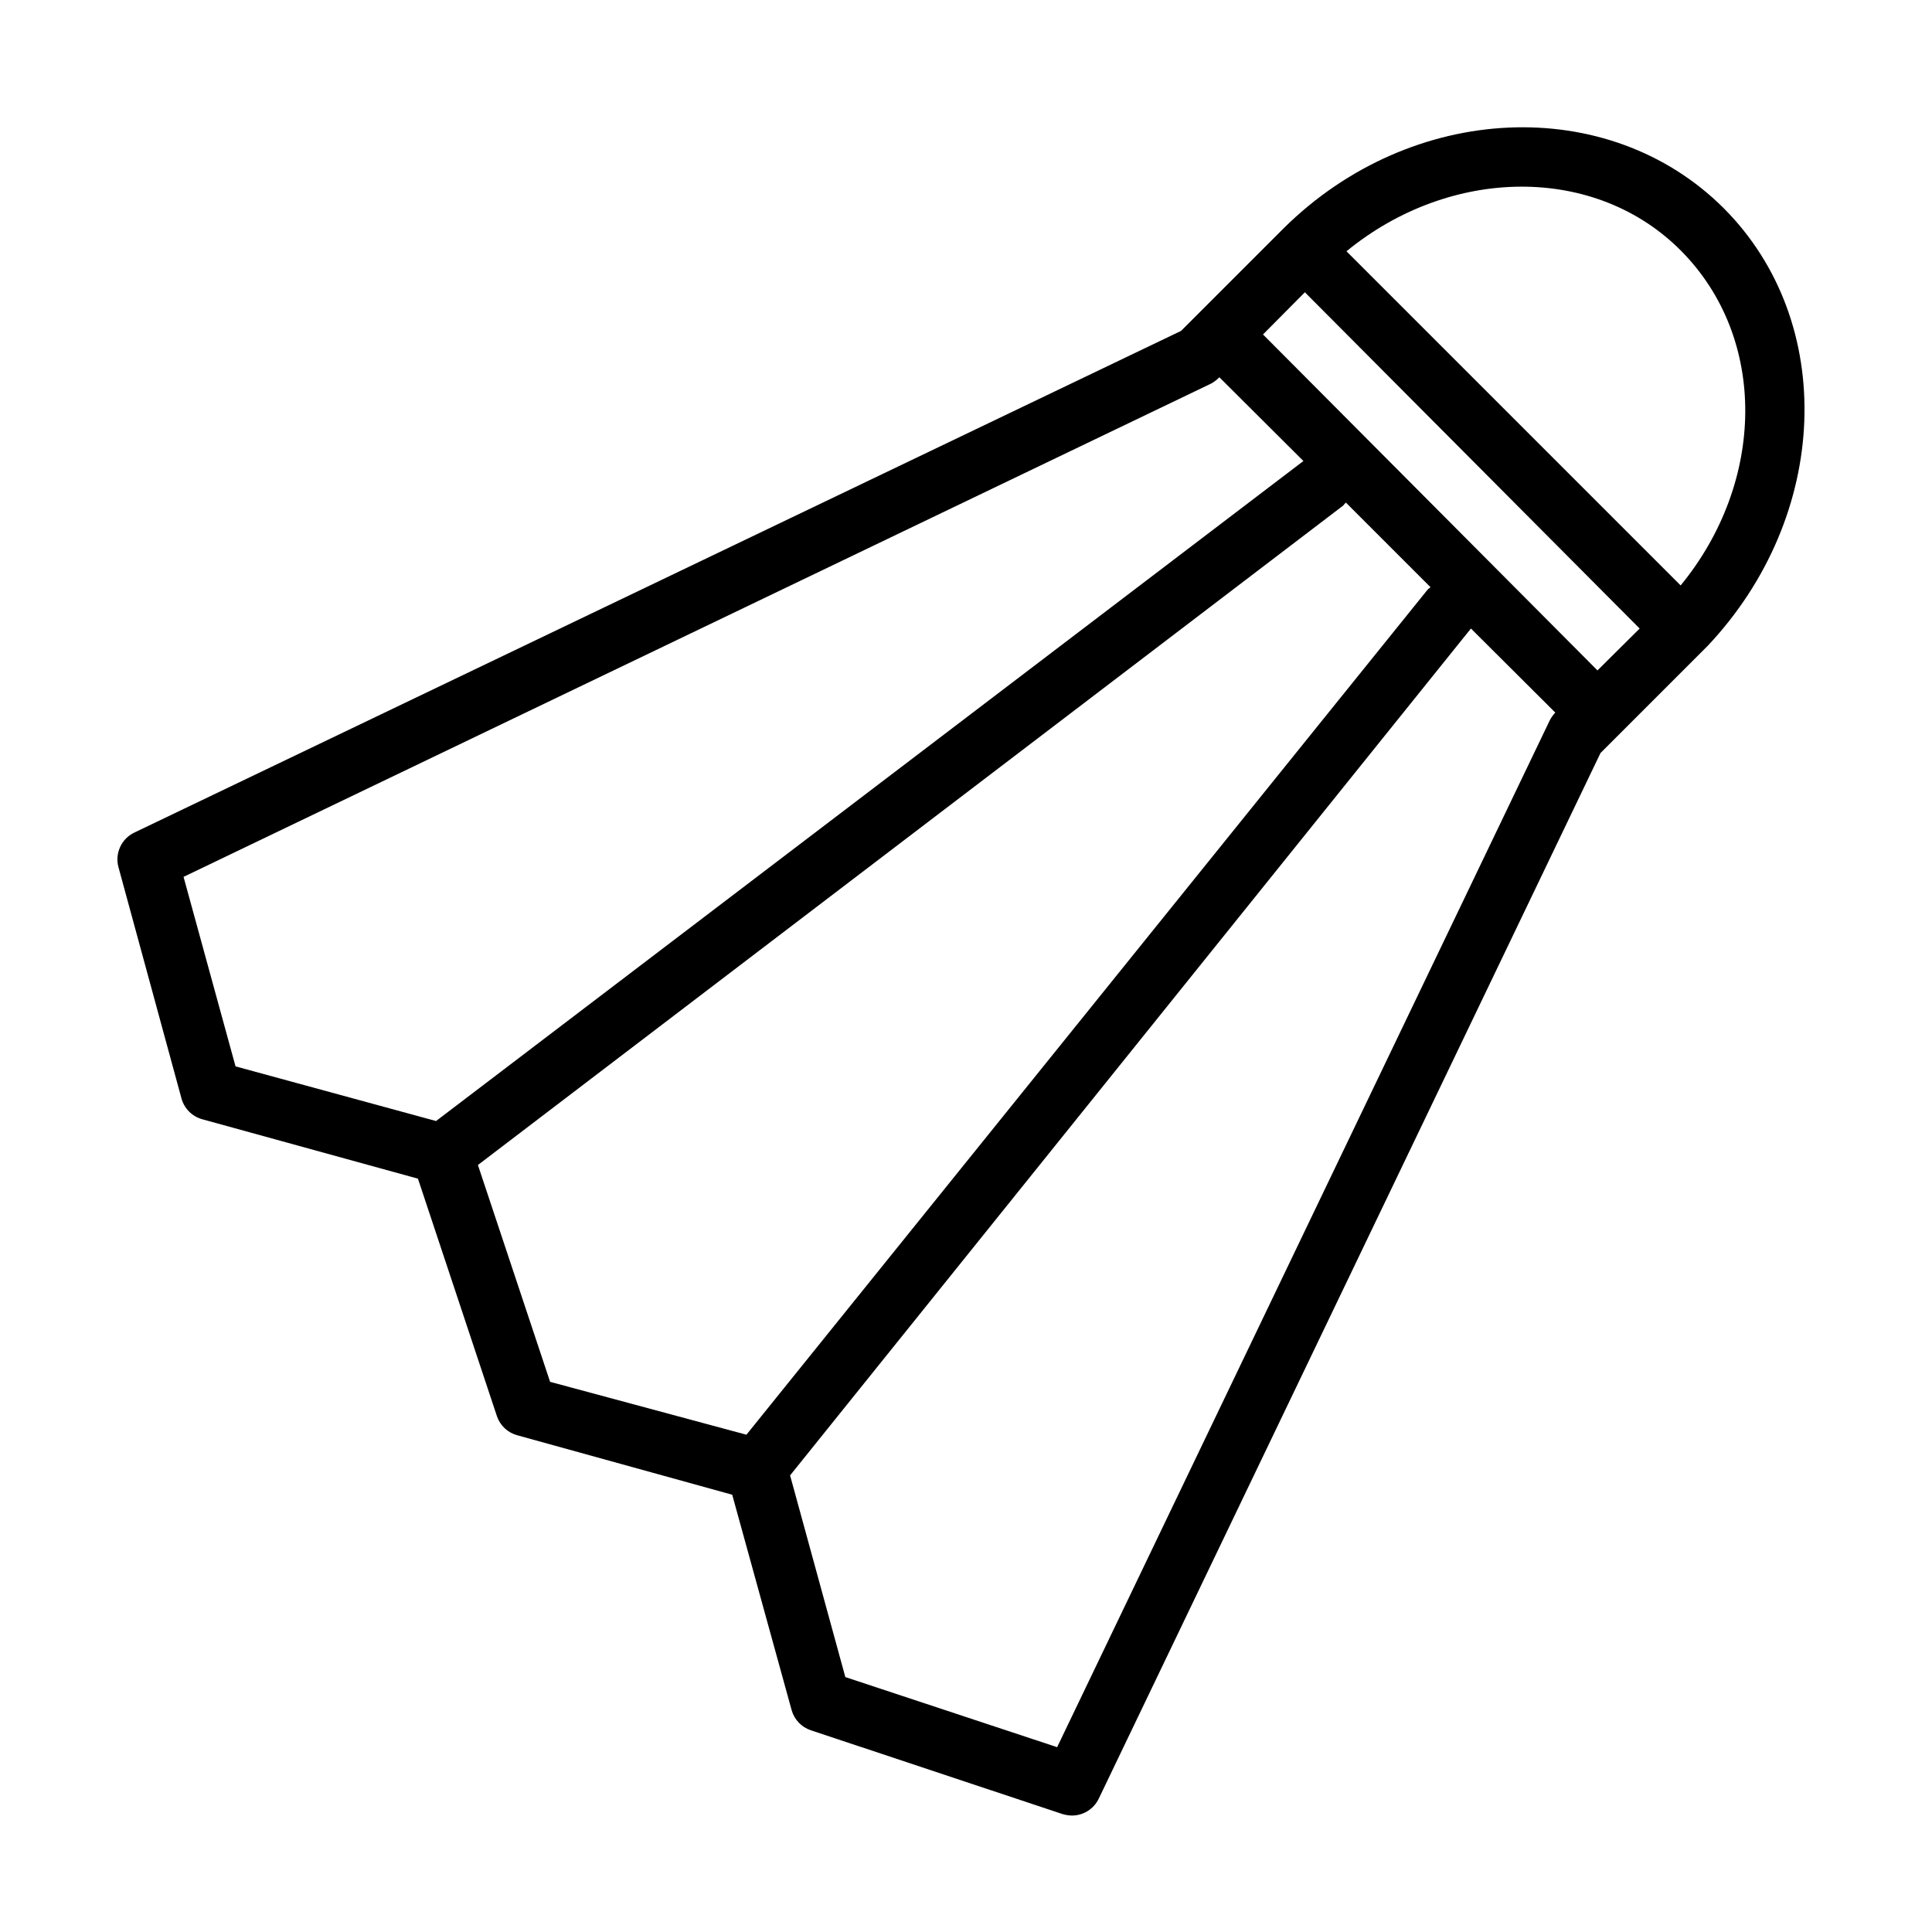 <?xml version="1.0" encoding="UTF-8"?>
<!-- Uploaded to: ICON Repo, www.iconrepo.com, Generator: ICON Repo Mixer Tools -->
<svg fill="#000000" width="800px" height="800px" version="1.1" viewBox="144 144 512 512" xmlns="http://www.w3.org/2000/svg">
 <path d="m600.81 199.18c-30.621-30.543-82.734-28.184-116.58 5.273l-27.238 27.238-277.41 132.96c-3.438 1.652-5.199 5.535-4.172 9.211l16.688 61.246c0.734 2.68 2.832 4.773 5.512 5.508l57.152 15.742 20.941 62.977-0.004 0.004c0.859 2.477 2.894 4.367 5.434 5.035l56.914 15.742 15.742 57.07v0.004c0.707 2.527 2.625 4.535 5.117 5.356l66.676 22.199c0.82 0.242 1.664 0.375 2.519 0.391 3.027-0.008 5.781-1.75 7.086-4.484l132.96-277.09 28.418-28.418c32.434-34.402 34.402-85.73 4.25-115.96zm-394.39 227.42-13.777-50.223 272.37-130.75c0.789-0.441 1.504-1 2.129-1.652l22.277 22.199-229.86 174.91zm83.363 83.602-19.129-57.465 229.31-174.76v-0.004c0.215-0.281 0.453-0.543 0.711-0.785l22.434 22.434-0.707 0.551-180.59 224.04zm264.89-175.23-130.52 272.05-56.129-18.578-14.641-53.449 180.43-224.43 22.355 22.277c-0.598 0.633-1.102 1.348-1.496 2.125zm12.676-13.305-88.641-89.031 11.098-11.18 88.719 89.113zm22.043-22.516-88.562-88.559c27.473-22.516 65.969-23.145 88.797 0 22.828 23.145 22.277 61.086-0.238 88.559z"/>
</svg>